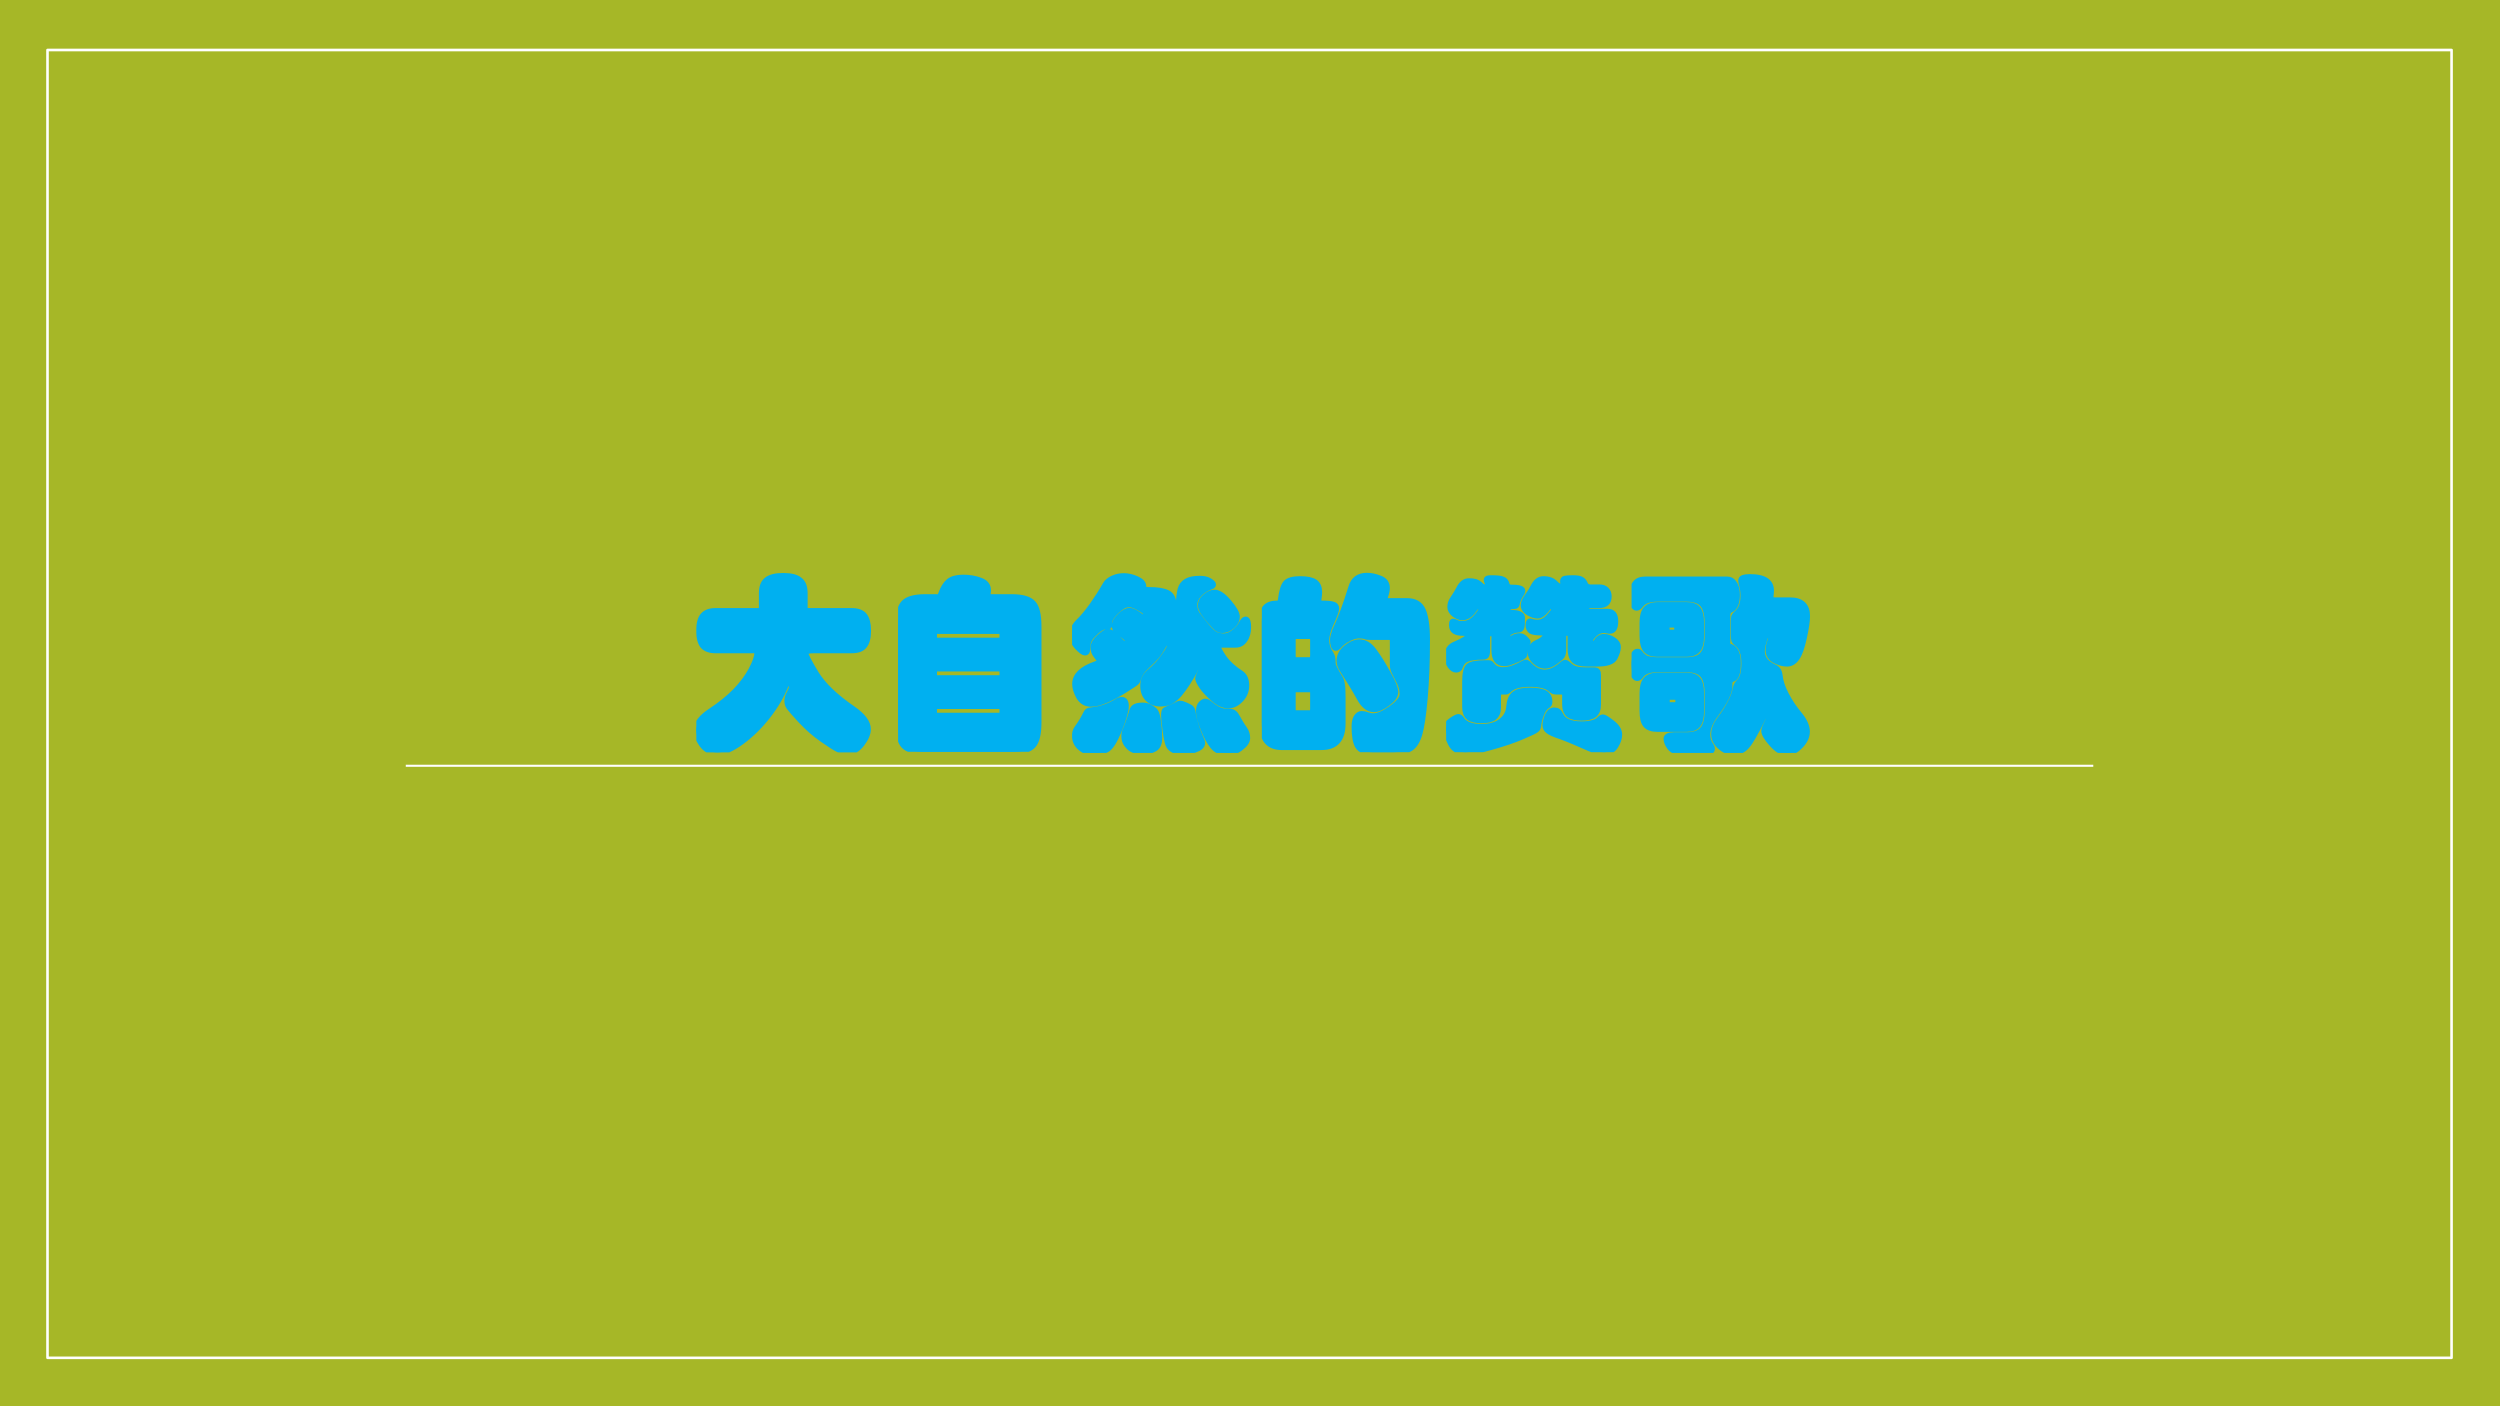 <?xml version="1.0" encoding="UTF-8" standalone="no"?>
<!DOCTYPE svg PUBLIC "-//W3C//DTD SVG 1.1//EN" "http://www.w3.org/Graphics/SVG/1.1/DTD/svg11.dtd">
<svg xmlns="http://www.w3.org/2000/svg" xmlns:xlink="http://www.w3.org/1999/xlink" version="1.1" width="960pt" height="540pt" viewBox="0 0 960 540">
<rect x="0" y="0" width="960" height="540" fill="#333333" stroke="none"/>
<g enable-background="new">
<g>
<g id="Layer-1" data-name="Artifact">
<clipPath id="cp0">
<path transform="matrix(1,0,0,-1,0,540)" d="M 0 0 L 960 0 L 960 540 L 0 540 Z " fill-rule="evenodd"/>
</clipPath>
<g clip-path="url(#cp0)">
<path transform="matrix(1,0,0,-1,0,540)" d="M 0 0 L 960 0 L 960 540 L 0 540 Z " fill="#a6b727" fill-rule="evenodd"/>
</g>
</g>
<g id="Layer-1" data-name="Artifact">
<path transform="matrix(1,0,0,-1,0,540)" d="M 18.24 18.6 L 941.4 18.6 L 941.4 520.8 L 18.24 520.8 Z " fill="#ffffff" fill-rule="evenodd"/>
</g>
<g id="Layer-1" data-name="Artifact">
<path transform="matrix(1,0,0,-1,0,540)" d="M 18.24 18.6 L 941.4 18.6 L 941.4 520.8 L 18.24 520.8 Z " fill="#a6b727" fill-rule="evenodd"/>
<path transform="matrix(1,0,0,-1,0,540)" stroke-width="1" stroke-linecap="butt" stroke-linejoin="round" fill="none" stroke="#ffffff" d="M 18.24 18.6 L 941.4 18.6 L 941.4 520.8 L 18.24 520.8 Z "/>
</g>
<g id="Layer-1" data-name="Artifact">
<path transform="matrix(1,0,0,-1,0,540)" stroke-width=".787" stroke-linecap="butt" stroke-linejoin="round" fill="none" stroke="#ffffff" d="M 155.82 245.94 L 803.82 245.94 "/>
</g>
<g id="Layer-1" data-name="P">
<clipPath id="cp1">
<path transform="matrix(1,0,0,-1,0,540)" d="M 0 0 L 960 0 L 960 540 L 0 540 Z " fill-rule="evenodd"/>
</clipPath>
<g clip-path="url(#cp1)">
<symbol id="font_2_739">
<path d="M .828 .755 C .861 .755 .884 .746 .897 .729 C .91 .712 .917 .686 .917 .649 C .917 .612 .91 .585 .896 .568 C .883 .551 .86 .543 .828 .543 L .625 .543 C .597 .543 .583 .538 .583 .528 C .583 .519 .601 .483 .638 .422 C .675 .361 .741 .297 .836 .232 C .889 .195 .916 .159 .916 .124 C .916 .1 .905 .074 .883 .045 C .861 .016 .836 .002 .808 .002 C .791 .002 .774 .007 .755 .016 C .736 .025 .708 .044 .669 .071 C .63 .098 .593 .131 .557 .169 C .522 .207 .501 .231 .494 .241 C .487 .251 .484 .262 .484 .275 C .484 .288 .488 .302 .496 .316 C .504 .331 .508 .342 .508 .349 C .508 .356 .505 .361 .5 .364 C .495 .367 .49 .368 .486 .368 C .483 .368 .48 .364 .477 .357 C .456 .303 .424 .248 .381 .193 C .338 .138 .291 .092 .24 .055 C .19 .018 .147 0 .112 0 C .077 0 .049 .014 .029 .042 C .01 .069 0 .095 0 .119 C 0 .154 .026 .188 .077 .221 C .128 .255 .172 .29 .208 .327 C .244 .364 .272 .402 .293 .441 C .314 .481 .324 .511 .324 .531 C .324 .539 .318 .543 .306 .543 L .103 .543 C .072 .543 .05 .551 .035 .567 C .021 .584 .014 .611 .014 .649 C .014 .687 .021 .714 .035 .73 C .05 .747 .072 .755 .103 .755 L .329 .755 C .336 .755 .341 .756 .344 .757 C .347 .758 .348 .763 .348 .771 L .348 .847 C .348 .882 .357 .906 .375 .92 C .394 .935 .423 .942 .463 .942 C .504 .942 .533 .935 .551 .92 C .57 .906 .579 .882 .579 .847 L .579 .773 C .579 .766 .58 .761 .583 .758 C .586 .756 .593 .755 .602 .755 L .828 .755 Z "/>
</symbol>
<symbol id="font_2_13f4">
<path d="M .75 .159 C .75 .096 .74 .054 .72 .033 C .7 .011 .662 0 .606 0 L .144 0 C .088 0 .05 .011 .03 .032 C .01 .053 0 .095 0 .159 L 0 .667 C 0 .731 .01 .773 .03 .794 C .05 .815 .088 .826 .144 .826 L .211 .826 C .216 .826 .22 .827 .222 .829 C .224 .831 .226 .835 .228 .841 C .239 .872 .253 .895 .27 .909 C .287 .923 .313 .93 .346 .93 C .38 .93 .411 .925 .439 .914 C .467 .904 .481 .886 .481 .86 L .478 .837 C .478 .83 .482 .826 .491 .826 L .606 .826 C .662 .826 .7 .815 .72 .793 C .74 .772 .75 .73 .75 .667 L .75 .159 M .555 .605 L .555 .632 C .555 .639 .552 .643 .545 .643 L .203 .643 C .196 .643 .193 .639 .193 .632 L .193 .605 C .193 .6 .193 .597 .194 .596 C .195 .595 .198 .594 .203 .594 L .545 .594 C .552 .594 .555 .598 .555 .605 M .555 .404 L .555 .432 C .555 .439 .552 .443 .545 .443 L .203 .443 C .196 .443 .193 .439 .193 .432 L .193 .404 C .193 .397 .196 .394 .203 .394 L .545 .394 C .552 .394 .555 .397 .555 .404 M .555 .205 L .555 .232 C .555 .237 .554 .24 .553 .241 C .552 .242 .549 .243 .545 .243 L .203 .243 C .196 .243 .193 .239 .193 .232 L .193 .205 C .193 .198 .196 .194 .203 .194 L .545 .194 C .552 .194 .555 .198 .555 .205 Z "/>
</symbol>
<symbol id="font_2_e59">
<path d="M .801 .576 C .786 .576 .779 .573 .779 .567 C .779 .558 .789 .539 .81 .508 C .831 .478 .862 .45 .901 .425 C .92 .412 .93 .39 .93 .36 C .93 .331 .92 .305 .899 .284 C .879 .263 .857 .252 .833 .252 C .809 .252 .783 .263 .756 .286 C .729 .309 .708 .331 .693 .352 C .678 .374 .671 .389 .671 .396 C .671 .403 .674 .412 .679 .422 C .685 .432 .688 .439 .688 .442 C .688 .446 .686 .449 .681 .452 C .676 .455 .672 .456 .667 .456 C .663 .456 .659 .451 .656 .442 C .63 .392 .602 .349 .573 .314 C .544 .279 .511 .262 .472 .262 C .445 .262 .423 .27 .405 .287 C .387 .304 .378 .328 .378 .358 C .378 .388 .389 .412 .411 .431 C .444 .458 .47 .487 .49 .516 C .511 .545 .521 .565 .521 .574 C .521 .578 .519 .581 .514 .583 C .51 .585 .506 .586 .502 .586 C .498 .586 .495 .584 .492 .579 C .477 .552 .464 .53 .451 .515 C .438 .5 .419 .481 .392 .456 C .373 .439 .36 .419 .353 .395 C .351 .388 .348 .381 .343 .376 C .338 .371 .317 .357 .28 .334 C .243 .311 .21 .293 .179 .28 C .148 .267 .122 .261 .101 .261 C .072 .261 .051 .274 .036 .299 C .022 .325 .015 .348 .015 .367 C .015 .413 .051 .448 .122 .473 C .139 .479 .147 .485 .147 .491 C .147 .494 .142 .502 .131 .515 C .124 .523 .12 .531 .117 .538 C .114 .546 .113 .554 .113 .563 C .113 .581 .124 .599 .145 .618 C .166 .637 .181 .647 .19 .647 C .199 .647 .209 .643 .218 .635 C .228 .628 .244 .612 .267 .588 C .272 .583 .275 .581 .278 .581 C .281 .581 .285 .583 .29 .588 C .295 .593 .297 .596 .297 .599 C .297 .606 .279 .622 .242 .648 C .231 .656 .226 .667 .226 .68 C .226 .694 .235 .711 .254 .73 C .273 .749 .291 .759 .306 .759 C .322 .759 .343 .748 .369 .727 C .374 .724 .377 .722 .38 .722 C .383 .722 .386 .725 .389 .73 C .392 .735 .394 .739 .394 .742 C .394 .749 .382 .759 .359 .772 C .336 .785 .319 .791 .306 .791 C .294 .791 .283 .789 .274 .784 C .265 .779 .255 .772 .244 .762 C .233 .753 .224 .743 .217 .734 C .21 .725 .205 .716 .202 .709 C .199 .702 .198 .696 .198 .691 L .199 .68 C .199 .678 .198 .676 .197 .675 C .196 .674 .194 .674 .191 .674 L .183 .674 C .172 .674 .161 .67 .15 .663 C .139 .656 .126 .645 .113 .631 C .1 .618 .092 .606 .088 .595 C .084 .584 .082 .57 .082 .553 C .082 .54 .078 .534 .069 .534 C .061 .534 .047 .544 .028 .564 C .009 .584 0 .606 0 .631 C 0 .656 .014 .682 .041 .707 C .058 .724 .08 .75 .106 .786 C .132 .823 .156 .86 .178 .899 C .185 .912 .198 .922 .216 .931 C .235 .94 .255 .944 .276 .944 C .298 .944 .321 .939 .345 .928 C .369 .917 .381 .904 .381 .889 C .381 .881 .383 .876 .387 .873 C .391 .871 .399 .87 .41 .87 C .454 .87 .487 .865 .509 .854 C .532 .843 .543 .819 .543 .78 C .543 .773 .544 .768 .545 .765 C .547 .763 .551 .762 .557 .762 C .564 .762 .567 .767 .567 .777 C .568 .821 .572 .853 .577 .872 C .582 .891 .593 .906 .609 .915 C .625 .925 .649 .93 .681 .93 C .703 .93 .72 .926 .733 .918 C .746 .91 .753 .903 .753 .898 C .753 .893 .749 .889 .74 .886 C .714 .877 .693 .863 .677 .845 C .661 .827 .653 .809 .653 .79 C .653 .771 .658 .755 .667 .741 C .676 .728 .692 .707 .714 .68 C .736 .653 .754 .637 .767 .631 C .78 .626 .795 .623 .811 .623 C .828 .623 .845 .63 .864 .645 C .883 .66 .896 .675 .903 .69 C .911 .705 .918 .713 .925 .713 C .935 .713 .94 .699 .94 .671 C .94 .644 .934 .621 .921 .603 C .909 .585 .893 .576 .872 .576 L .801 .576 M .76 .856 C .781 .856 .807 .839 .836 .804 C .865 .77 .88 .744 .88 .726 C .88 .709 .872 .692 .855 .677 C .838 .662 .821 .654 .802 .654 C .791 .654 .782 .657 .773 .663 C .765 .67 .753 .682 .737 .7 C .722 .718 .709 .734 .699 .749 C .69 .764 .685 .776 .685 .786 C .685 .804 .693 .82 .71 .834 C .727 .849 .744 .856 .76 .856 M .288 .25 C .288 .225 .276 .183 .252 .124 C .229 .065 .207 .03 .186 .018 C .165 .006 .144 0 .121 0 C .09 0 .065 .009 .044 .027 C .024 .044 .014 .066 .014 .092 C .014 .107 .018 .121 .026 .132 C .047 .161 .061 .185 .07 .204 C .075 .215 .079 .221 .084 .224 C .089 .227 .096 .228 .106 .229 C .13 .232 .152 .237 .173 .244 C .194 .251 .217 .262 .243 .277 C .251 .282 .258 .284 .265 .284 C .28 .284 .288 .273 .288 .25 M .842 .221 C .858 .221 .871 .211 .881 .191 C .892 .171 .904 .15 .919 .129 C .93 .114 .935 .097 .935 .08 C .935 .063 .924 .045 .901 .028 C .879 .01 .855 .001 .828 .001 C .795 .001 .769 .012 .75 .035 C .732 .057 .715 .089 .699 .13 C .683 .171 .675 .202 .675 .221 C .675 .24 .679 .254 .687 .262 C .696 .271 .703 .275 .71 .275 C .717 .275 .726 .27 .737 .261 C .748 .252 .76 .243 .773 .236 C .786 .229 .797 .225 .806 .223 C .815 .222 .827 .221 .842 .221 M .576 .264 C .583 .264 .594 .261 .609 .254 C .624 .247 .634 .242 .637 .237 C .641 .233 .644 .225 .645 .212 C .646 .2 .651 .179 .66 .15 C .669 .121 .677 .099 .684 .085 C .691 .071 .695 .06 .695 .052 C .695 .038 .682 .026 .657 .017 C .632 .007 .611 .002 .593 .002 C .576 .002 .559 .006 .544 .013 C .529 .02 .518 .03 .513 .043 C .508 .055 .502 .081 .497 .121 C .492 .16 .489 .187 .489 .2 C .489 .214 .491 .223 .494 .227 C .498 .231 .507 .235 .52 .24 C .533 .245 .544 .25 .553 .255 C .562 .261 .57 .264 .576 .264 M .378 .254 C .392 .254 .406 .25 .419 .242 C .432 .235 .442 .227 .447 .218 C .452 .209 .457 .191 .46 .163 C .464 .135 .466 .107 .466 .079 C .466 .051 .458 .032 .441 .022 C .425 .012 .402 .007 .372 .007 C .343 .007 .319 .015 .302 .032 C .285 .049 .277 .068 .277 .091 C .277 .1 .279 .109 .282 .118 C .298 .155 .31 .19 .319 .223 C .322 .235 .328 .243 .337 .247 C .346 .252 .36 .254 .378 .254 Z "/>
</symbol>
<symbol id="font_2_768">
<path d="M .774 .807 C .815 .807 .844 .791 .859 .758 C .874 .725 .882 .672 .882 .599 C .882 .485 .878 .382 .87 .29 C .862 .198 .852 .133 .841 .096 C .83 .059 .814 .033 .793 .02 C .772 .007 .742 0 .702 0 L .593 0 C .552 0 .525 .01 .512 .031 C .499 .052 .493 .087 .493 .137 C .493 .159 .497 .176 .504 .187 C .512 .199 .521 .205 .532 .205 C .543 .205 .553 .203 .563 .199 C .573 .195 .583 .193 .594 .193 C .62 .193 .652 .207 .691 .235 C .73 .263 .749 .288 .749 .311 C .749 .334 .742 .359 .727 .386 C .713 .413 .704 .431 .701 .439 C .698 .448 .697 .458 .697 .469 L .697 .601 C .697 .606 .696 .61 .694 .611 C .692 .612 .687 .613 .679 .613 L .583 .613 C .568 .613 .557 .614 .55 .617 C .543 .62 .531 .621 .516 .621 C .501 .621 .484 .616 .463 .605 C .442 .595 .424 .581 .407 .562 C .403 .557 .399 .555 .394 .555 C .389 .555 .385 .559 .382 .568 C .379 .577 .378 .587 .378 .599 C .378 .611 .382 .627 .389 .647 C .418 .708 .447 .786 .476 .88 C .488 .921 .516 .942 .56 .942 C .583 .942 .606 .937 .631 .927 C .656 .917 .668 .9 .668 .875 C .668 .862 .664 .845 .657 .824 C .656 .821 .655 .817 .655 .813 C .655 .809 .66 .807 .67 .807 L .774 .807 M .432 .153 C .432 .068 .394 .026 .318 .026 L .106 .026 C .035 .026 0 .069 0 .154 L 0 .7 C 0 .733 .006 .757 .019 .772 C .032 .787 .054 .794 .084 .794 C .09 .794 .094 .795 .096 .797 C .098 .799 .099 .804 .1 .812 C .106 .859 .115 .889 .128 .903 C .141 .917 .167 .924 .204 .924 C .242 .924 .269 .918 .284 .907 C .299 .896 .307 .878 .307 .854 C .307 .845 .306 .836 .305 .828 C .304 .82 .303 .814 .303 .811 C .303 .8 .307 .794 .315 .794 C .348 .794 .37 .792 .381 .788 C .392 .785 .398 .777 .398 .766 C .398 .755 .388 .727 .367 .681 C .352 .648 .345 .62 .345 .597 C .345 .575 .35 .556 .359 .541 C .368 .526 .374 .516 .376 .509 C .378 .502 .379 .492 .379 .477 C .379 .462 .391 .437 .415 .4 C .422 .39 .426 .378 .428 .364 C .431 .351 .432 .327 .432 .292 L .432 .153 M .272 .517 L .272 .598 C .272 .608 .271 .614 .269 .615 C .267 .617 .262 .618 .253 .618 L .183 .618 C .176 .618 .171 .617 .169 .614 C .167 .612 .166 .607 .166 .598 L .166 .517 C .166 .507 .167 .5 .168 .497 C .169 .494 .174 .492 .183 .492 L .253 .492 C .262 .492 .268 .494 .269 .497 C .271 .501 .272 .508 .272 .517 M .272 .233 L .272 .316 C .272 .324 .271 .329 .27 .331 C .269 .333 .263 .334 .253 .334 L .183 .334 C .175 .334 .17 .333 .168 .331 C .167 .329 .166 .324 .166 .316 L .166 .233 C .166 .222 .167 .216 .169 .213 C .171 .21 .176 .209 .183 .209 L .253 .209 C .261 .209 .266 .21 .268 .213 C .271 .216 .272 .223 .272 .233 M .521 .587 C .55 .587 .576 .571 .599 .539 C .622 .508 .647 .468 .673 .42 C .7 .373 .713 .339 .713 .32 C .713 .301 .699 .281 .67 .26 C .642 .239 .618 .228 .598 .228 C .568 .228 .542 .248 .52 .289 C .498 .33 .467 .38 .428 .441 C .418 .456 .413 .472 .413 .488 C .413 .514 .425 .537 .449 .557 C .473 .577 .497 .587 .521 .587 Z "/>
</symbol>
<symbol id="font_2_12e4">
<path d="M .743 .893 C .75 .884 .758 .88 .768 .88 L .816 .88 C .833 .88 .845 .876 .854 .867 C .863 .858 .868 .846 .868 .831 C .868 .799 .851 .783 .816 .783 L .765 .783 C .758 .783 .754 .782 .752 .779 C .75 .776 .749 .771 .749 .762 C .749 .754 .755 .75 .766 .75 L .862 .75 C .889 .75 .903 .733 .903 .698 C .903 .663 .893 .646 .872 .646 C .868 .646 .863 .647 .858 .648 C .853 .649 .848 .65 .842 .65 C .821 .65 .804 .642 .789 .627 C .774 .612 .767 .6 .767 .592 C .767 .587 .769 .584 .774 .582 C .779 .581 .784 .58 .788 .58 C .792 .58 .796 .583 .8 .589 C .811 .607 .824 .616 .841 .616 C .858 .616 .874 .611 .891 .6 C .908 .589 .917 .576 .917 .56 C .917 .545 .911 .526 .9 .504 C .889 .482 .857 .471 .806 .471 L .75 .471 C .717 .471 .694 .477 .681 .49 C .668 .503 .662 .524 .662 .553 L .662 .618 C .662 .625 .661 .629 .658 .631 C .656 .634 .651 .635 .643 .635 C .636 .635 .631 .634 .629 .632 C .627 .63 .626 .625 .626 .618 L .626 .559 C .626 .536 .624 .521 .619 .514 C .615 .507 .603 .497 .583 .482 C .563 .467 .544 .46 .526 .46 C .508 .46 .491 .468 .474 .483 C .457 .498 .449 .515 .449 .532 C .449 .556 .46 .573 .483 .584 C .5 .591 .512 .599 .521 .608 C .53 .617 .534 .624 .534 .629 C .534 .634 .525 .637 .507 .637 C .48 .637 .462 .64 .452 .646 C .443 .653 .438 .663 .438 .677 C .438 .692 .441 .699 .448 .699 C .45 .699 .455 .698 .462 .695 C .469 .693 .478 .692 .487 .692 C .508 .692 .528 .702 .547 .722 C .566 .743 .575 .755 .575 .76 C .575 .765 .573 .77 .568 .773 C .564 .776 .56 .778 .556 .778 C .552 .778 .545 .772 .535 .759 C .518 .738 .503 .727 .488 .727 C .473 .727 .457 .732 .439 .743 C .421 .754 .412 .768 .412 .784 C .412 .797 .419 .813 .434 .834 C .449 .855 .459 .871 .465 .884 C .479 .911 .497 .924 .519 .924 C .533 .924 .545 .922 .556 .918 C .567 .914 .577 .907 .586 .897 C .595 .888 .604 .884 .612 .884 C .62 .884 .624 .888 .624 .895 L .622 .911 C .622 .919 .625 .924 .632 .926 C .639 .928 .654 .929 .676 .929 C .699 .929 .714 .926 .722 .921 C .731 .916 .738 .907 .743 .893 M .22 .55 C .22 .532 .218 .52 .215 .515 C .212 .51 .205 .508 .195 .508 C .158 .508 .13 .504 .111 .496 C .093 .488 .081 .474 .075 .455 C .072 .444 .064 .439 .053 .439 C .042 .439 .031 .446 .021 .46 C .011 .474 .006 .492 .006 .515 C .006 .544 .02 .565 .048 .576 C .095 .596 .119 .612 .119 .623 C .119 .631 .109 .635 .09 .635 C .071 .635 .056 .638 .045 .645 C .035 .652 .03 .662 .03 .676 C .03 .691 .032 .698 .036 .698 C .04 .698 .046 .696 .055 .691 C .064 .687 .074 .685 .087 .685 C .114 .685 .137 .696 .157 .718 C .177 .74 .187 .756 .187 .766 C .187 .769 .185 .772 .181 .774 C .177 .776 .173 .777 .168 .777 C .163 .777 .157 .771 .148 .758 C .13 .731 .109 .718 .086 .718 C .072 .718 .058 .724 .043 .735 C .028 .747 .021 .76 .021 .774 C .021 .789 .025 .803 .034 .816 C .05 .84 .061 .858 .067 .87 C .081 .899 .099 .913 .122 .913 C .134 .913 .145 .912 .156 .909 C .167 .906 .177 .899 .188 .888 C .193 .883 .201 .88 .21 .88 C .22 .88 .225 .883 .225 .888 C .225 .893 .223 .899 .219 .905 C .216 .911 .215 .916 .215 .921 C .215 .926 .223 .929 .238 .929 C .271 .929 .292 .927 .302 .922 C .313 .918 .32 .91 .323 .897 C .326 .885 .334 .879 .345 .879 C .387 .879 .408 .873 .408 .86 C .408 .857 .406 .852 .403 .847 C .388 .824 .38 .806 .378 .791 C .377 .785 .375 .781 .37 .779 C .366 .778 .356 .777 .34 .777 C .333 .777 .33 .771 .33 .76 C .33 .749 .335 .744 .346 .744 C .367 .744 .382 .742 .391 .737 C .401 .733 .406 .726 .406 .716 C .406 .689 .405 .671 .402 .663 C .399 .656 .393 .652 .382 .652 C .372 .652 .36 .649 .346 .642 C .333 .636 .326 .631 .326 .626 C .326 .621 .328 .617 .332 .612 C .336 .607 .34 .605 .343 .605 C .346 .605 .352 .607 .36 .612 C .369 .617 .379 .62 .391 .62 C .403 .62 .413 .615 .422 .606 C .431 .597 .436 .591 .436 .588 C .436 .585 .435 .582 .433 .579 C .424 .563 .419 .544 .419 .523 C .419 .519 .418 .516 .415 .513 C .412 .51 .403 .505 .388 .498 C .373 .491 .358 .485 .344 .48 C .331 .475 .319 .473 .309 .473 C .274 .473 .256 .497 .256 .544 L .256 .619 C .256 .628 .251 .633 .24 .633 C .227 .633 .22 .627 .22 .614 L .22 .55 M .811 .254 C .811 .228 .804 .21 .79 .199 C .776 .188 .753 .183 .722 .183 C .691 .183 .669 .188 .654 .199 C .64 .21 .633 .229 .633 .254 L .633 .303 C .633 .316 .626 .322 .612 .322 L .587 .322 C .577 .322 .568 .325 .561 .332 C .539 .353 .501 .363 .447 .363 C .394 .363 .357 .353 .336 .332 C .329 .325 .323 .322 .318 .322 L .298 .322 C .29 .322 .285 .321 .282 .318 C .279 .315 .278 .31 .278 .303 L .278 .24 C .278 .215 .271 .196 .256 .185 C .242 .174 .22 .169 .189 .169 C .158 .169 .136 .174 .121 .185 C .107 .196 .1 .215 .1 .24 L .1 .376 C .1 .421 .107 .449 .12 .46 C .134 .471 .164 .476 .209 .476 L .228 .476 C .234 .476 .239 .473 .244 .466 C .257 .448 .277 .439 .305 .439 C .334 .439 .37 .451 .413 .475 C .418 .478 .422 .479 .426 .479 C .43 .479 .437 .474 .446 .464 C .471 .439 .497 .426 .526 .426 C .555 .426 .587 .441 .621 .471 C .626 .476 .631 .478 .636 .478 C .641 .478 .648 .473 .657 .464 C .666 .455 .678 .448 .692 .444 C .707 .44 .726 .438 .75 .438 L .789 .438 C .798 .438 .804 .436 .807 .431 C .81 .426 .811 .419 .811 .409 L .811 .254 M .445 .33 C .484 .33 .512 .325 .528 .315 C .544 .306 .552 .29 .552 .268 C .552 .262 .551 .258 .549 .255 C .548 .253 .544 .25 .538 .246 C .525 .238 .515 .222 .506 .198 C .497 .174 .493 .154 .492 .139 C .491 .131 .488 .124 .481 .119 C .474 .113 .449 .101 .404 .082 C .36 .063 .306 .045 .242 .027 C .178 .009 .132 0 .103 0 C .065 0 .038 .016 .023 .048 C .008 .079 0 .105 0 .124 C 0 .143 .009 .158 .028 .17 C .047 .183 .059 .189 .065 .189 C .071 .189 .077 .185 .083 .176 C .1 .149 .136 .136 .189 .136 C .233 .136 .268 .146 .293 .166 C .319 .186 .333 .212 .335 .244 C .338 .276 .347 .298 .364 .311 C .381 .324 .408 .33 .445 .33 M .924 .094 C .924 .075 .917 .054 .904 .033 C .891 .011 .87 0 .84 0 C .818 0 .792 .007 .763 .02 C .698 .049 .648 .07 .612 .083 C .576 .095 .553 .105 .543 .114 C .533 .122 .528 .132 .528 .145 C .528 .158 .532 .174 .54 .194 C .549 .214 .561 .224 .576 .224 C .592 .224 .603 .217 .609 .202 C .624 .167 .662 .15 .722 .15 C .77 .15 .803 .16 .82 .179 C .825 .184 .831 .187 .837 .187 C .843 .187 .859 .177 .885 .157 C .911 .137 .924 .116 .924 .094 Z "/>
</symbol>
<symbol id="font_2_8a6">
<path d="M .842 .815 C .875 .815 .899 .808 .914 .793 C .929 .779 .937 .758 .937 .73 C .937 .703 .931 .664 .92 .614 C .909 .564 .897 .528 .882 .507 C .868 .486 .85 .475 .829 .475 C .808 .475 .786 .481 .763 .493 C .74 .506 .729 .524 .729 .548 C .729 .561 .731 .574 .736 .589 C .741 .604 .744 .614 .744 .619 C .744 .624 .74 .627 .731 .627 C .723 .627 .717 .624 .714 .619 C .711 .614 .708 .603 .703 .586 C .698 .569 .696 .555 .696 .542 C .696 .507 .716 .479 .757 .46 C .769 .455 .777 .449 .781 .442 C .786 .436 .789 .426 .791 .411 C .794 .382 .805 .349 .824 .312 C .843 .275 .867 .239 .898 .202 C .923 .171 .936 .141 .936 .114 C .936 .087 .924 .061 .9 .037 C .876 .012 .852 0 .827 0 C .802 0 .776 .016 .748 .047 C .72 .078 .706 .102 .706 .117 C .706 .122 .708 .129 .711 .137 C .725 .166 .732 .182 .732 .187 C .732 .192 .73 .196 .725 .198 C .721 .201 .718 .202 .716 .202 C .711 .202 .704 .194 .697 .178 C .661 .104 .633 .056 .614 .035 C .595 .014 .572 .003 .545 .003 C .518 .003 .494 .013 .472 .033 C .45 .052 .439 .075 .439 .101 C .439 .127 .45 .154 .472 .183 C .494 .212 .512 .241 .526 .268 C .541 .296 .55 .32 .553 .34 C .556 .357 .562 .368 .569 .375 C .59 .393 .6 .427 .6 .478 C .6 .529 .587 .565 .56 .584 C .553 .589 .549 .594 .547 .599 C .545 .604 .544 .613 .544 .626 L .544 .702 C .544 .714 .545 .722 .546 .727 C .548 .732 .552 .738 .558 .743 C .583 .763 .595 .794 .595 .837 C .595 .858 .593 .876 .589 .889 C .585 .903 .583 .913 .583 .919 C .583 .926 .587 .931 .594 .934 C .602 .937 .614 .939 .631 .939 C .712 .939 .75 .911 .744 .854 C .743 .843 .742 .835 .742 .83 C .742 .825 .743 .821 .745 .818 C .748 .816 .754 .815 .765 .815 L .842 .815 M .512 .588 C .512 .581 .513 .576 .515 .573 C .518 .57 .523 .568 .532 .565 C .556 .554 .568 .525 .568 .479 C .568 .454 .566 .434 .561 .42 C .557 .407 .551 .398 .542 .395 C .534 .392 .529 .389 .526 .384 C .524 .38 .523 .375 .523 .37 L .523 .355 C .523 .323 .499 .274 .451 .208 C .42 .167 .405 .131 .405 .098 C .405 .077 .411 .057 .424 .039 C .428 .033 .43 .028 .43 .023 C .43 .01 .42 .003 .401 .003 L .267 .003 C .238 .003 .217 .012 .204 .029 C .191 .046 .185 .062 .185 .076 C .185 .089 .199 .096 .227 .096 L .293 .096 C .332 .096 .361 .106 .378 .126 C .395 .145 .404 .178 .404 .224 L .404 .317 C .404 .362 .396 .395 .379 .415 C .362 .435 .334 .445 .293 .445 L .138 .445 C .093 .445 .063 .433 .048 .409 C .043 .402 .036 .398 .029 .398 C .022 .398 .015 .405 .009 .418 C .003 .431 0 .449 0 .471 C 0 .494 .003 .511 .01 .523 C .017 .535 .023 .541 .03 .541 C .037 .541 .042 .539 .045 .534 C .055 .52 .067 .51 .081 .504 C .096 .499 .115 .496 .138 .496 L .293 .496 C .334 .496 .362 .506 .379 .527 C .396 .548 .404 .58 .404 .624 L .404 .693 C .404 .74 .395 .773 .378 .792 C .361 .811 .333 .821 .293 .821 L .138 .821 C .095 .821 .066 .81 .05 .789 C .042 .778 .034 .773 .027 .773 C .011 .773 .003 .794 .003 .837 C .003 .868 .008 .89 .019 .904 C .03 .919 .048 .926 .071 .926 L .51 .926 C .526 .926 .539 .919 .548 .904 C .558 .889 .563 .869 .563 .842 C .563 .799 .551 .772 .528 .762 C .517 .758 .512 .748 .512 .732 L .512 .588 M .372 .624 C .372 .589 .366 .564 .353 .549 C .341 .534 .321 .527 .293 .527 L .138 .527 C .109 .527 .089 .534 .076 .549 C .063 .564 .057 .589 .057 .624 L .057 .693 C .057 .728 .063 .752 .076 .767 C .089 .782 .109 .79 .138 .79 L .293 .79 C .322 .79 .342 .783 .354 .768 C .366 .753 .372 .728 .372 .693 L .372 .624 M .234 .643 C .239 .643 .242 .648 .242 .659 C .242 .67 .241 .676 .24 .679 C .239 .682 .237 .683 .234 .683 L .197 .683 C .193 .683 .19 .681 .189 .678 C .188 .675 .188 .669 .188 .658 C .188 .648 .191 .643 .197 .643 L .234 .643 M .372 .224 C .372 .189 .366 .164 .354 .149 C .342 .134 .322 .127 .293 .127 L .138 .127 C .109 .127 .088 .134 .075 .149 C .063 .163 .057 .188 .057 .224 L .057 .317 C .057 .352 .063 .376 .076 .391 C .089 .406 .109 .414 .138 .414 L .293 .414 C .322 .414 .342 .407 .354 .392 C .366 .377 .372 .352 .372 .317 L .372 .224 M .24 .256 C .245 .256 .248 .263 .248 .277 C .248 .291 .245 .298 .24 .298 L .198 .298 C .194 .298 .191 .296 .19 .293 C .189 .29 .189 .284 .189 .276 C .189 .268 .19 .263 .191 .26 C .192 .257 .195 .256 .198 .256 L .24 .256 Z "/>
</symbol>
<use xlink:href="#font_2_739" transform="matrix(72.024,0,0,-72.024,267.389,288.92)" fill="#00b0f0"/>
<use xlink:href="#font_2_13f4" transform="matrix(72.024,0,0,-72.024,344.863,288.704)" fill="#00b0f0"/>
<use xlink:href="#font_2_e59" transform="matrix(72.024,0,0,-72.024,411.677,289.136)" fill="#00b0f0"/>
<use xlink:href="#font_2_768" transform="matrix(72.024,0,0,-72.024,484.542,288.848)" fill="#00b0f0"/>
<use xlink:href="#font_2_12e4" transform="matrix(72.024,0,0,-72.024,555.317,288.848)" fill="#00b0f0"/>
<use xlink:href="#font_2_8a6" transform="matrix(72.024,0,0,-72.024,626.525,289.136)" fill="#00b0f0"/>
<use xlink:href="#font_2_739" stroke-width=".029" stroke-linecap="butt" stroke-linejoin="round" transform="matrix(72.024,0,0,-72.024,267.389,288.92)" fill="none" stroke="#00b0f0"/>
<use xlink:href="#font_2_13f4" stroke-width=".029" stroke-linecap="butt" stroke-linejoin="round" transform="matrix(72.024,0,0,-72.024,344.863,288.704)" fill="none" stroke="#00b0f0"/>
<use xlink:href="#font_2_e59" stroke-width=".029" stroke-linecap="butt" stroke-linejoin="round" transform="matrix(72.024,0,0,-72.024,411.677,289.136)" fill="none" stroke="#00b0f0"/>
<use xlink:href="#font_2_768" stroke-width=".029" stroke-linecap="butt" stroke-linejoin="round" transform="matrix(72.024,0,0,-72.024,484.542,288.848)" fill="none" stroke="#00b0f0"/>
<use xlink:href="#font_2_12e4" stroke-width=".029" stroke-linecap="butt" stroke-linejoin="round" transform="matrix(72.024,0,0,-72.024,555.317,288.848)" fill="none" stroke="#00b0f0"/>
<use xlink:href="#font_2_8a6" stroke-width=".029" stroke-linecap="butt" stroke-linejoin="round" transform="matrix(72.024,0,0,-72.024,626.525,289.136)" fill="none" stroke="#00b0f0"/>
</g>
</g>
</g>
</g>
</svg>
